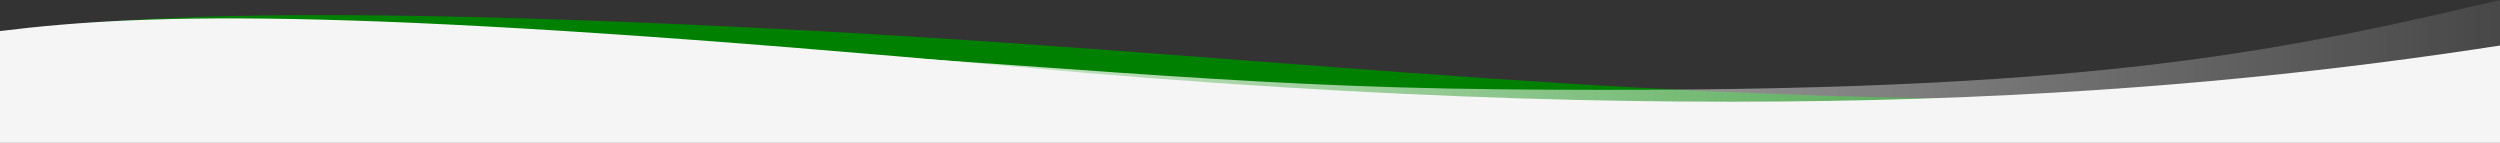 <?xml version="1.0" encoding="utf-8"?>
<!-- Generator: Adobe Illustrator 25.0.0, SVG Export Plug-In . SVG Version: 6.00 Build 0)  -->
<svg version="1.1" id="Layer_1" xmlns="http://www.w3.org/2000/svg" xmlns:xlink="http://www.w3.org/1999/xlink" x="0px" y="0px"
	 viewBox="0 0 1400 80" style="enable-background:new 0 0 1400 80;" xml:space="preserve">
<rect x="0" y="0" width="1400" height="80" fill="#333333" stroke="none"/>
<style type="text/css">
	.st0{fill:#008000;}
	.st1{fill:url(#SVGID_1_);}
	.st2{fill:#F5F5F5;}
</style>
<path class="st0" d="M1153,55.6c-266.9,0.4-458.5-26.5-729-40C104.5-0.3,36.9,14.9,0,17.8V72l566,5l823-17
	C1389,60,1432.6,55.2,1153,55.6z"/>
<linearGradient id="SVGID_1_" gradientUnits="userSpaceOnUse" x1="278.741" y1="1804.98" x2="1400" y2="1804.98" gradientTransform="matrix(1 0 0 1 0 -1766.43)">
	<stop  offset="0" style="stop-color:#FFFFFF"/>
	<stop  offset="1" style="stop-color:#FFFFFF;stop-opacity:0.1"/>
</linearGradient>
<path class="st1" d="M839.4,50C683.5,48.4,596,36.3,334,21.3C133,9.9,545,55.6,545,55.6l855,21.5V0
	C1262.5,32.5,1152.5,53.2,839.4,50z"/>
<path class="st2" d="M1400,25.5c-168,25.9-419,49.4-830,12C203.6,4.2,85.2,6.8,0,17.4V80h1400V25.5z"/>
</svg>
